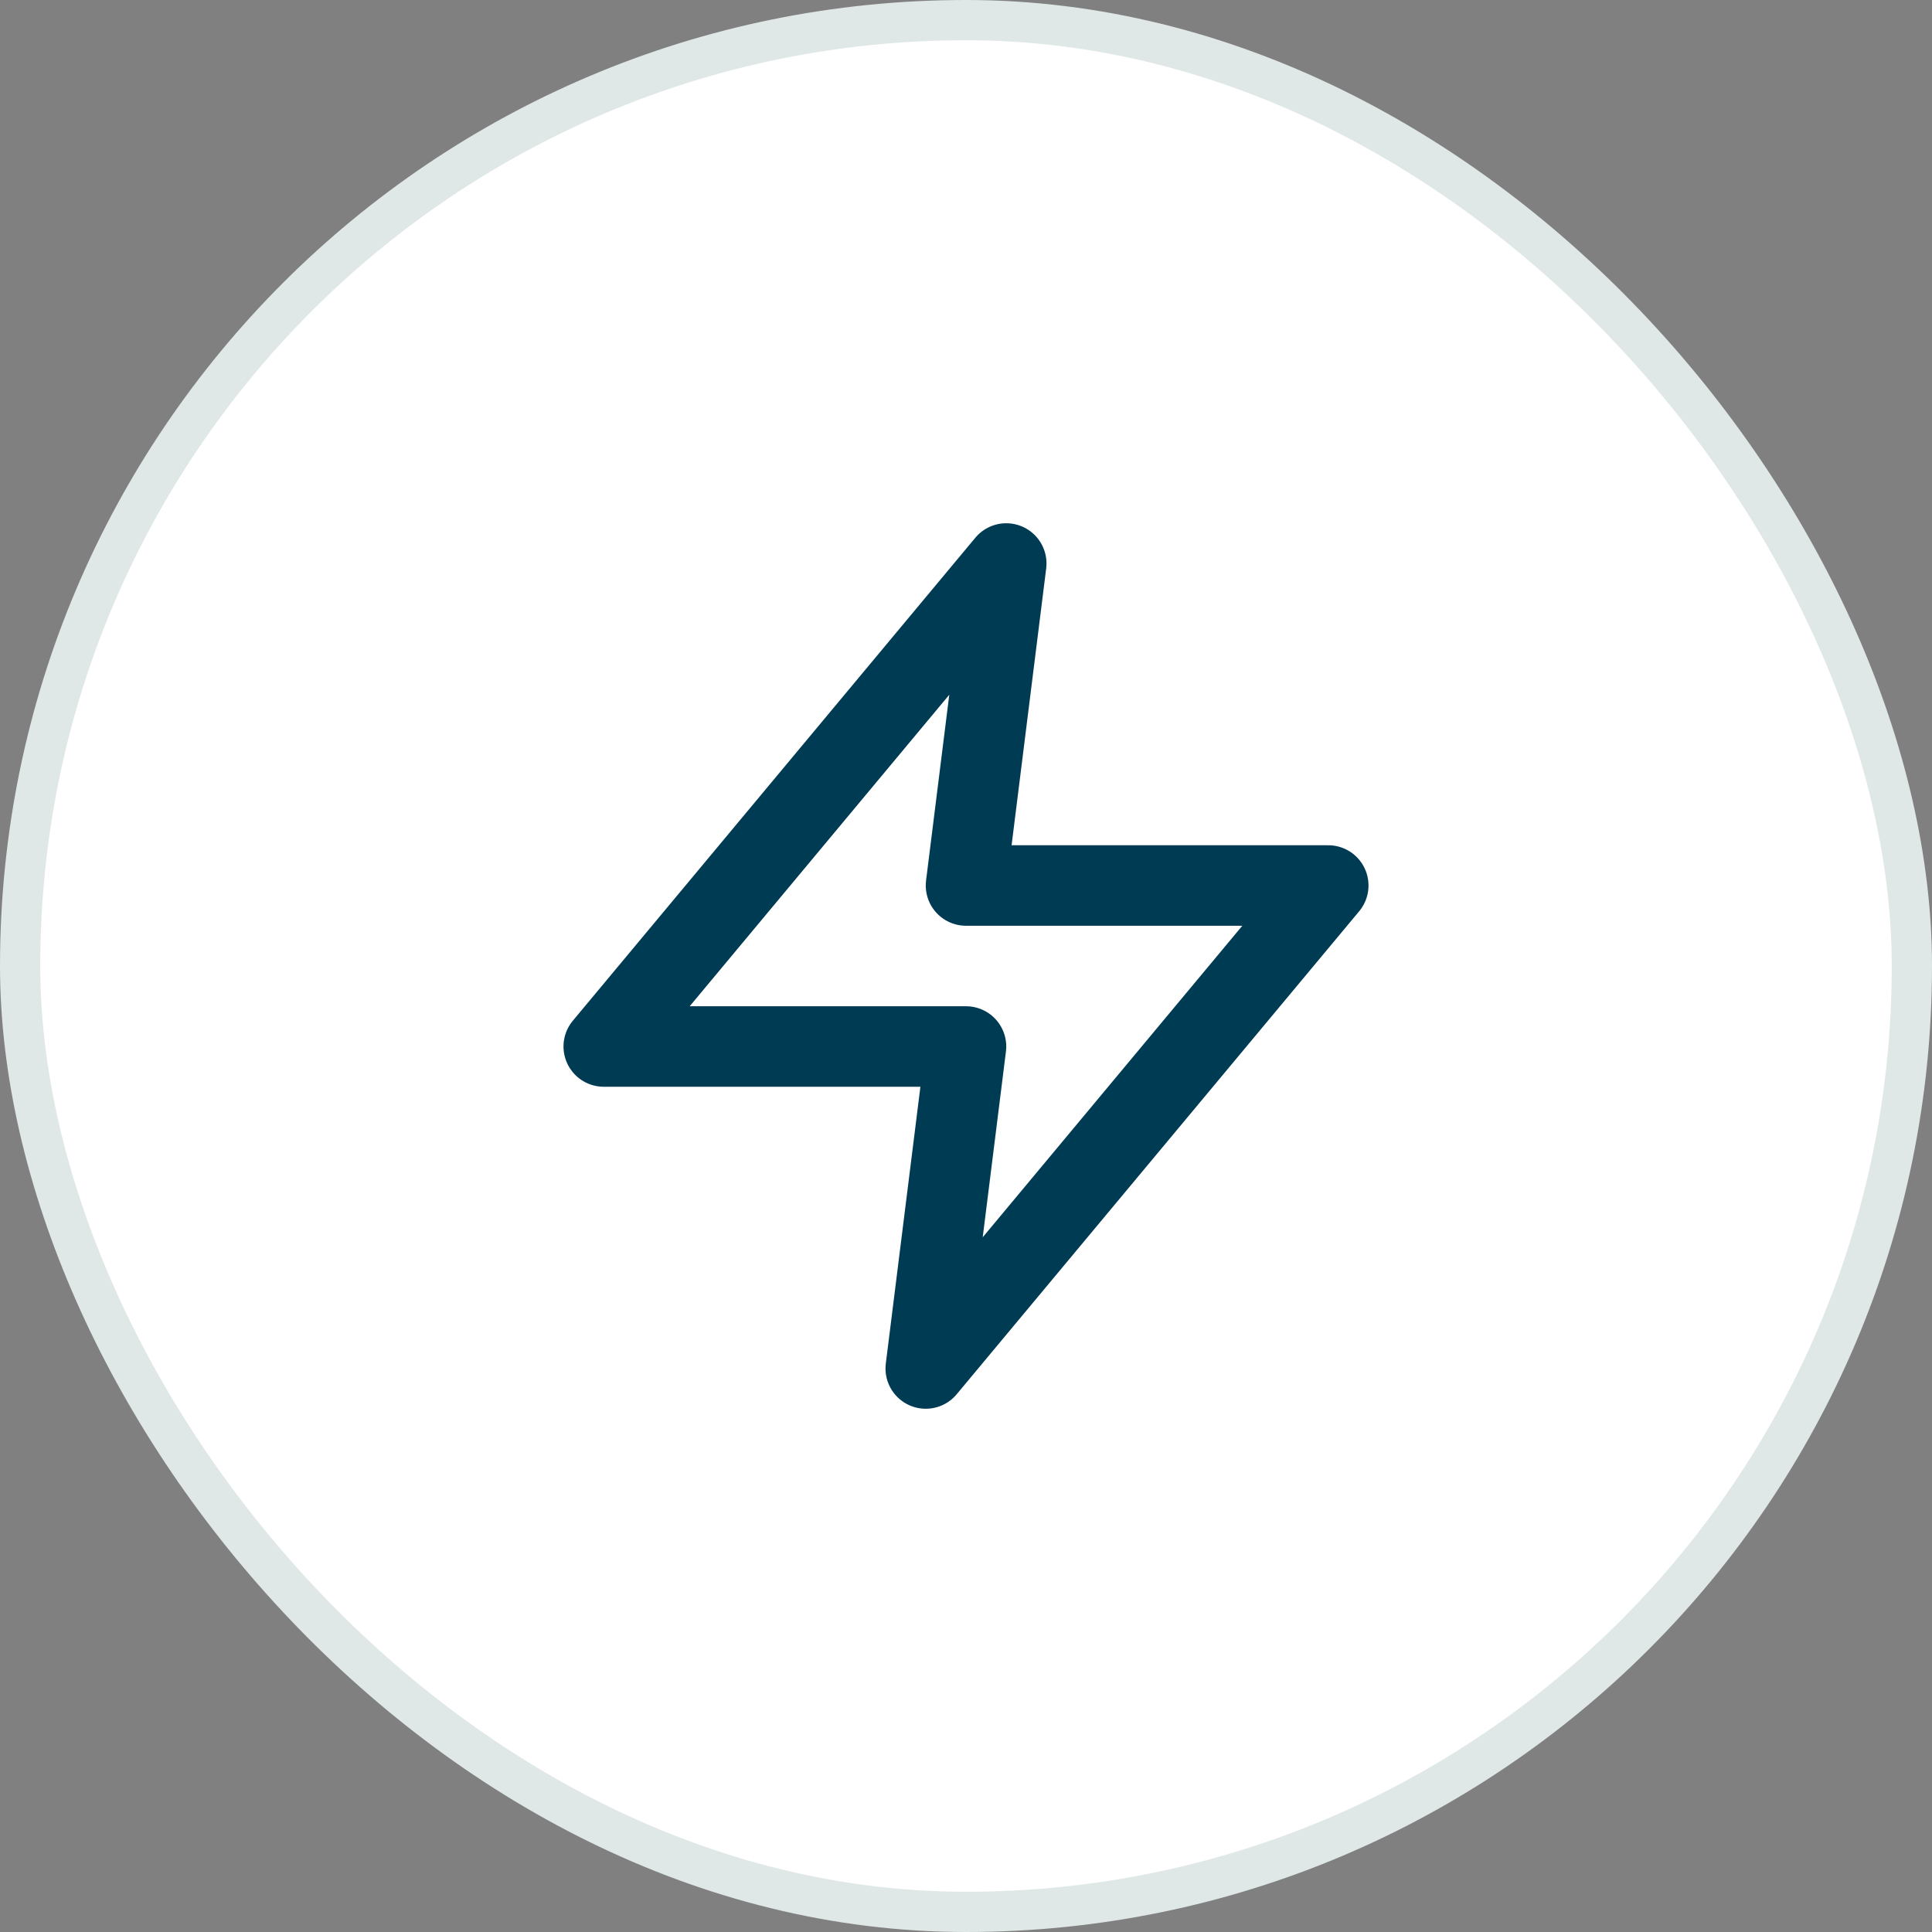 <svg width="48" height="48" viewBox="0 0 48 48" fill="none" xmlns="http://www.w3.org/2000/svg">
<rect x="0" y="0" width="48" height="48" fill="#808080" stroke="none"/>
<rect x="0.5" y="0.5" width="47" height="47" rx="23.5" fill="white"/>
<rect x="0.5" y="0.5" width="47" height="47" rx="23.5" stroke="#DFE8E7"/>
<path d="M25 14L15 26H24L23 34L33 22H24L25 14Z" stroke="#003B54" stroke-width="2" stroke-linecap="round" stroke-linejoin="round"/>
</svg>
